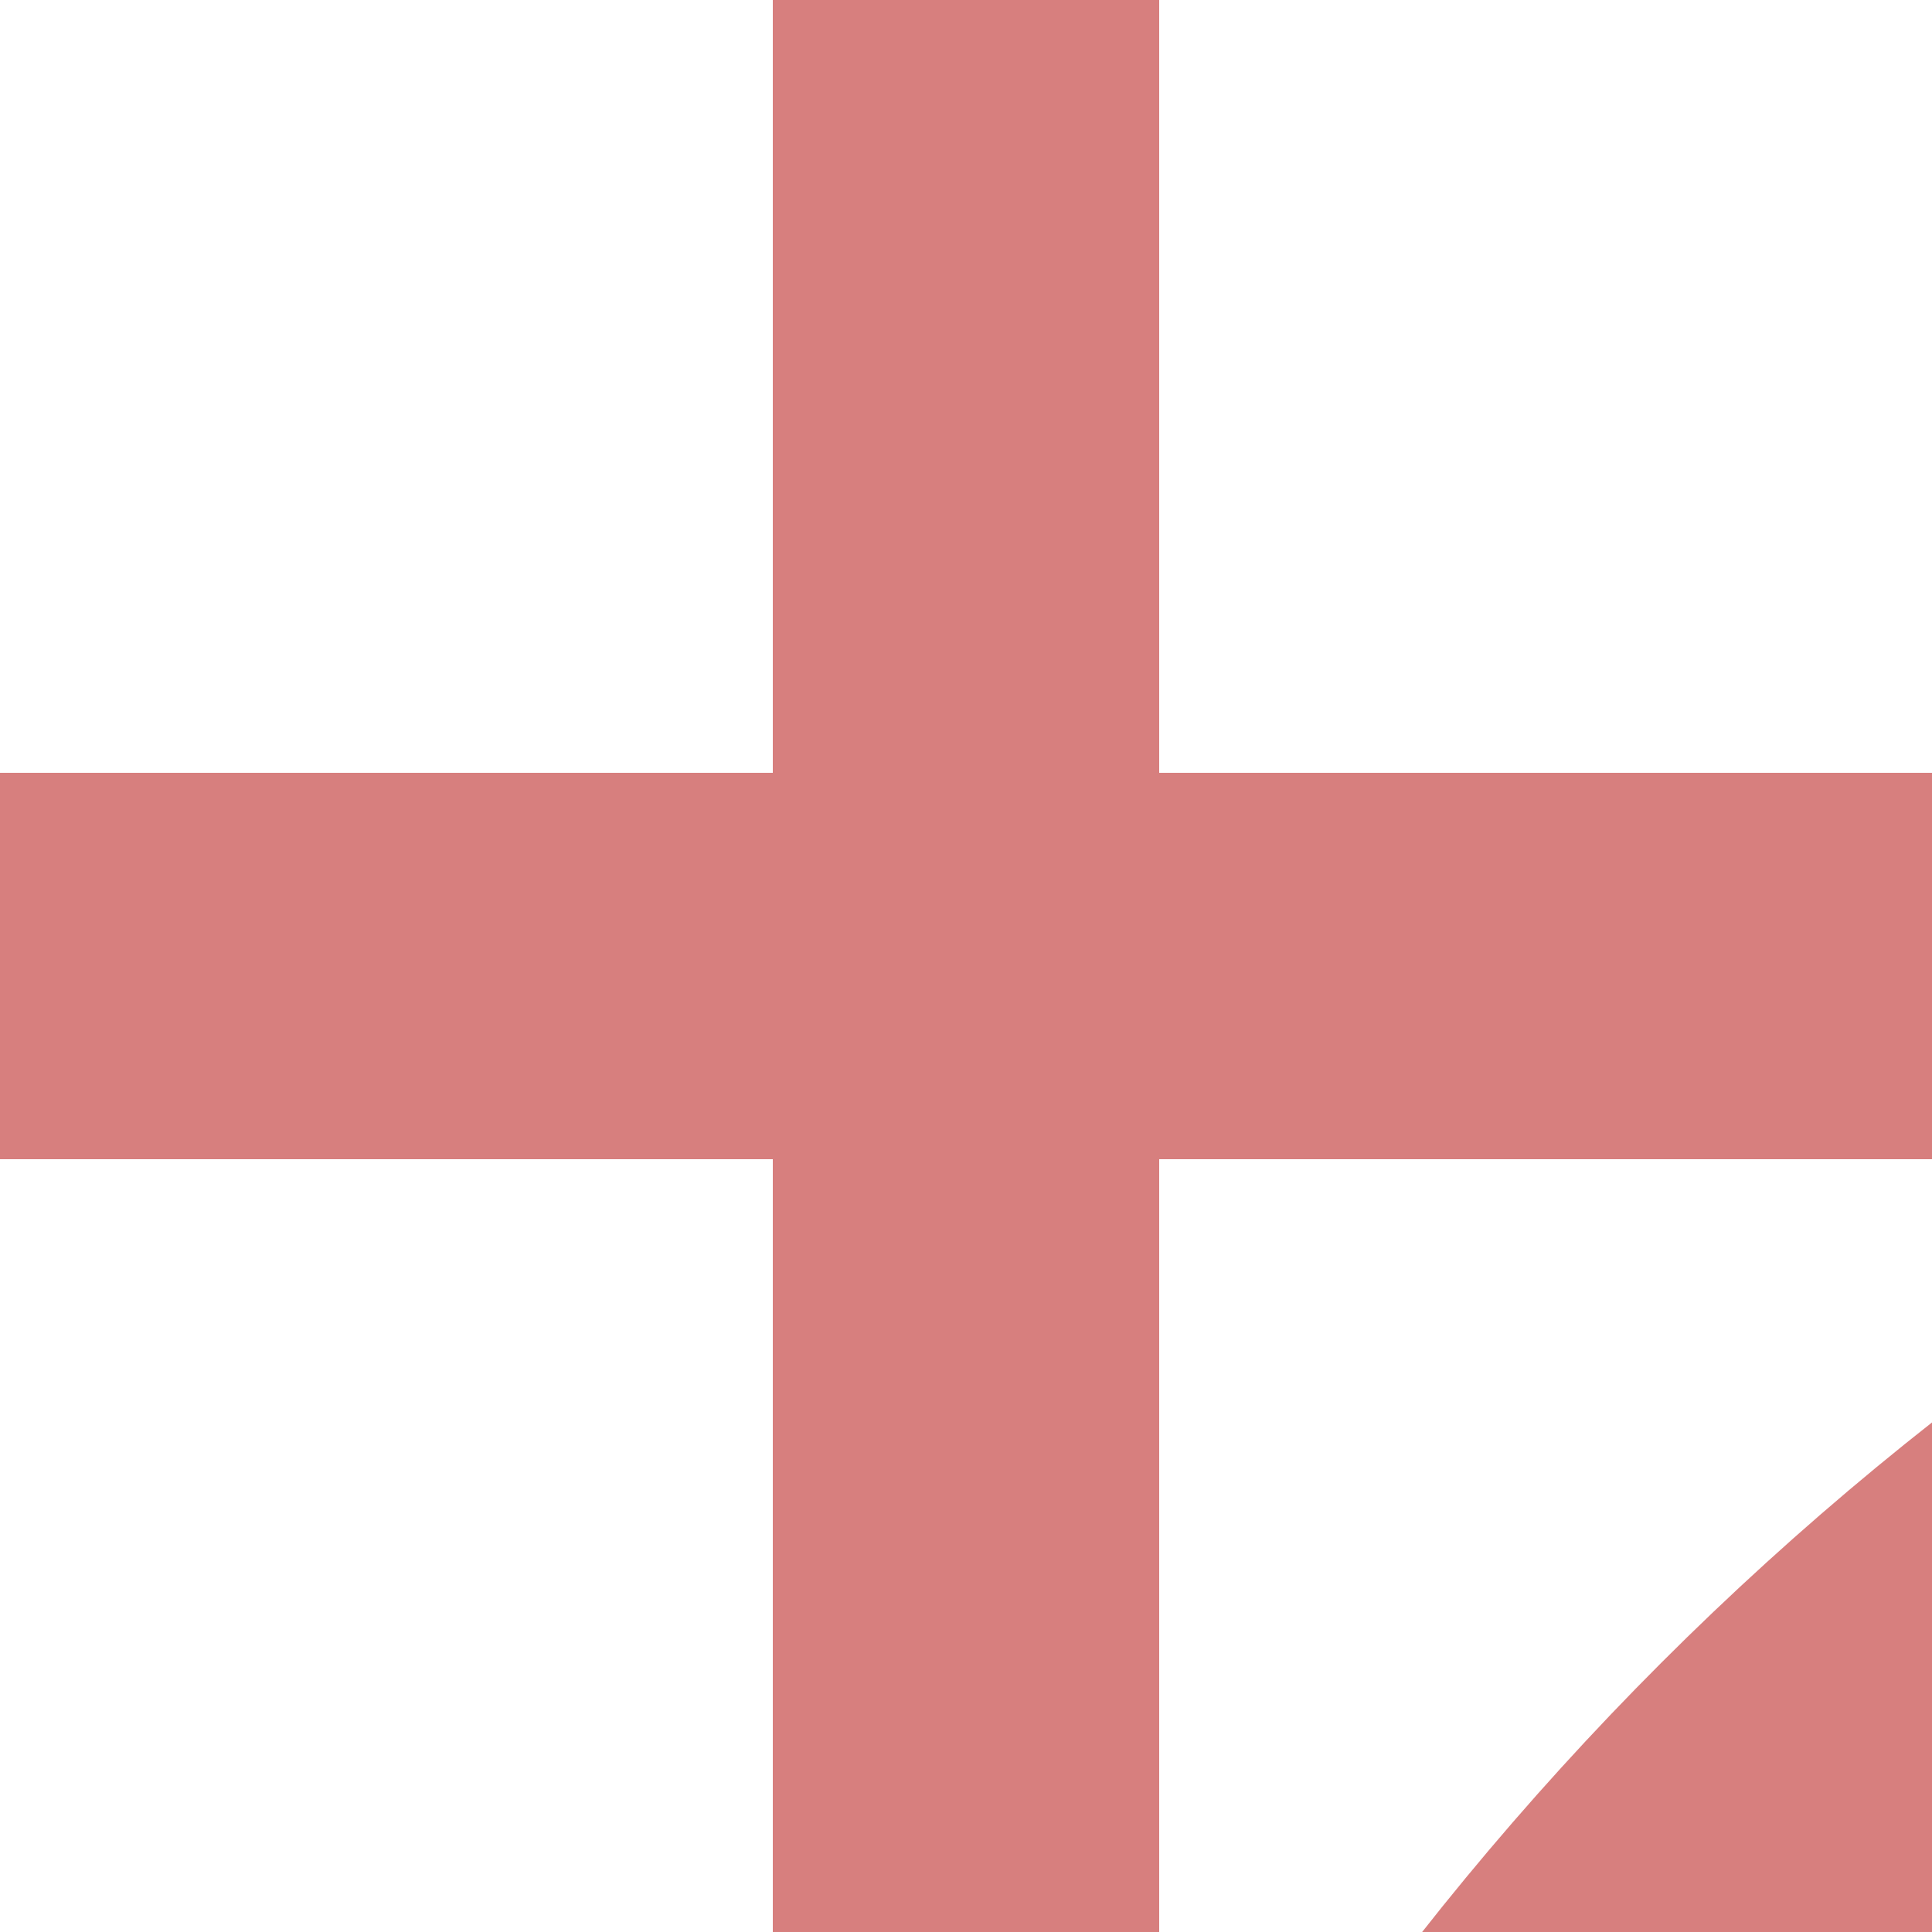 <?xml version="1.0" encoding="UTF-8"?>
<svg xmlns="http://www.w3.org/2000/svg" width="500" height="500">
<line fill="none" stroke="#D77F7E" stroke-width="100" x1="250" y1="500" x2="250" y2="0"/>
<line stroke="#D77F7E" stroke-width="100" x1="0" y1="250" x2="500" y2="250"/>
<path display="none" fill="none" stroke="#D77F7E" stroke-width="100" d="M250-484.6c0,405.9-329.1,735-735,735"/>
<path display="none" fill="none" stroke="#D77F7E" stroke-width="100" d="M-485,250.4c405.9,0,735,329.1,735,735"/>
<path fill="none" stroke="#D77F7E" stroke-width="100" d="M250,985.4c0-405.9,329.1-735,735-735"/>
<path display="none" fill="none" stroke="#D77F7E" stroke-width="100" d="M985,250.4c-405.9,0-735-329.1-735-735"/>
</svg>
